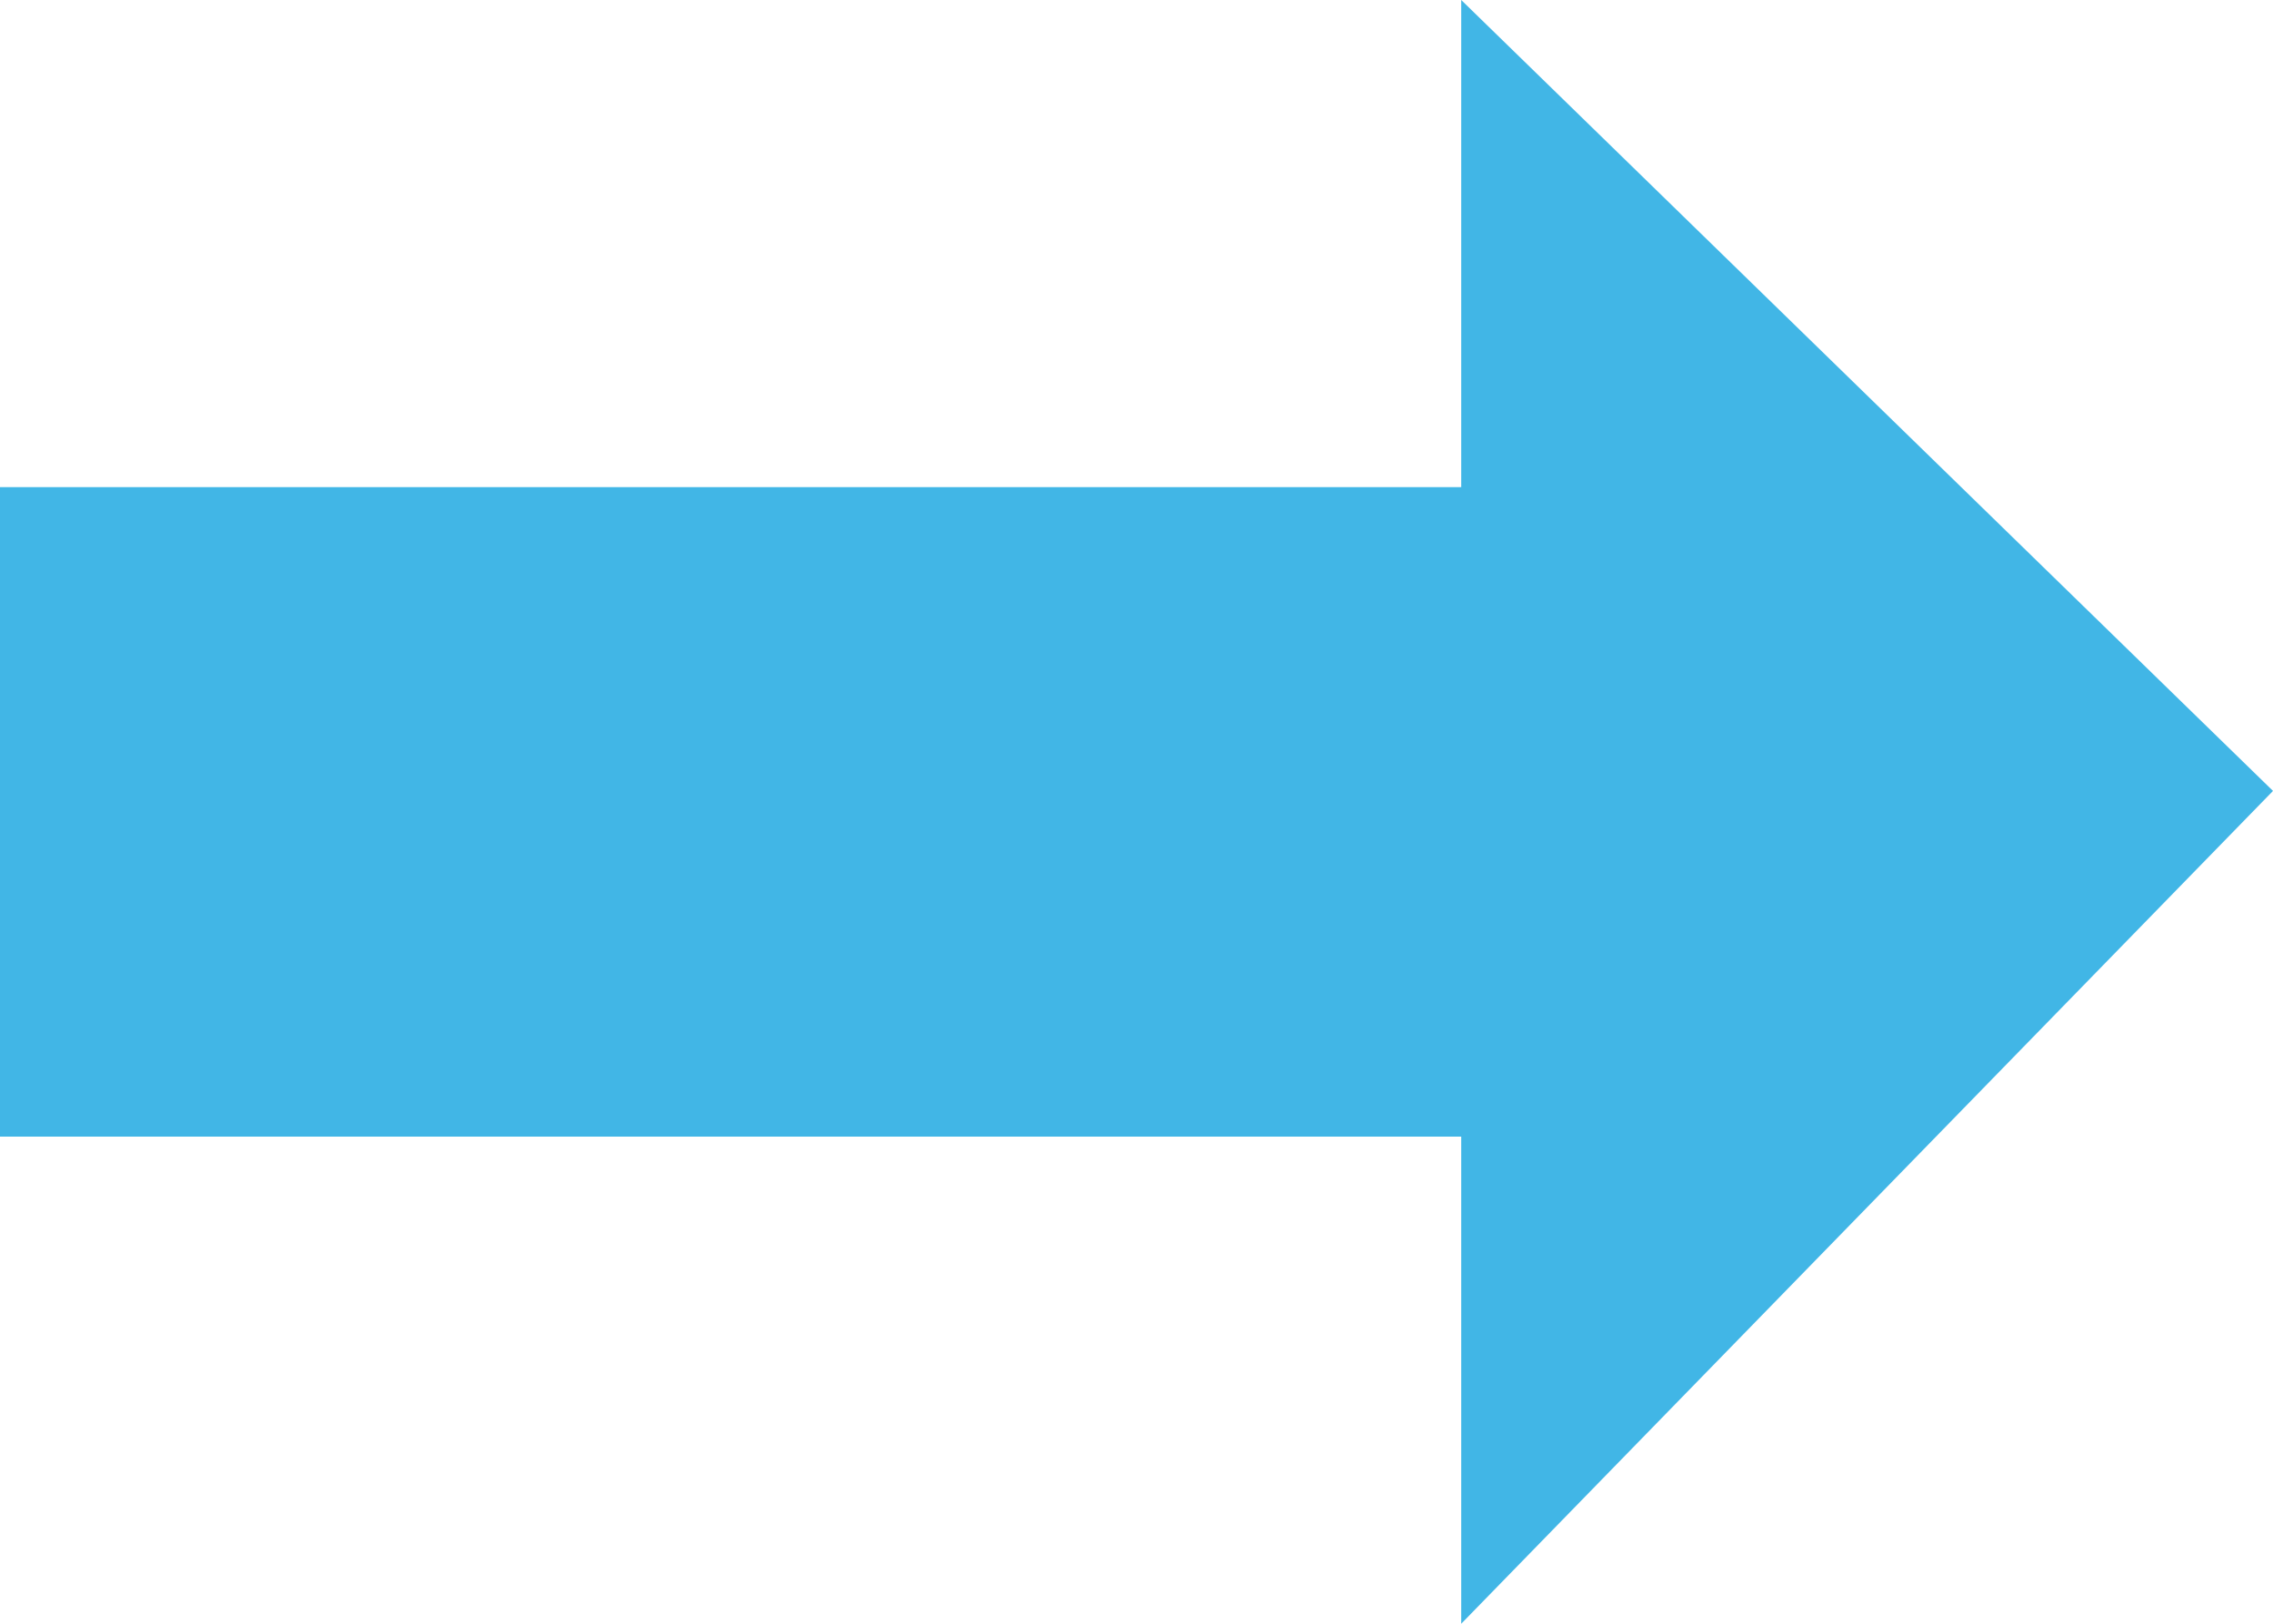 <svg xmlns="http://www.w3.org/2000/svg" width="14" height="10" viewBox="0 0 14 10">
  <path id="iconmonstr-arrow-18_1_" data-name="iconmonstr-arrow-18 (1)" d="M24,11.871,19,7v3H10v4h9v3Z" transform="translate(-10 -7)" fill="#41b6e6"/>
</svg>
